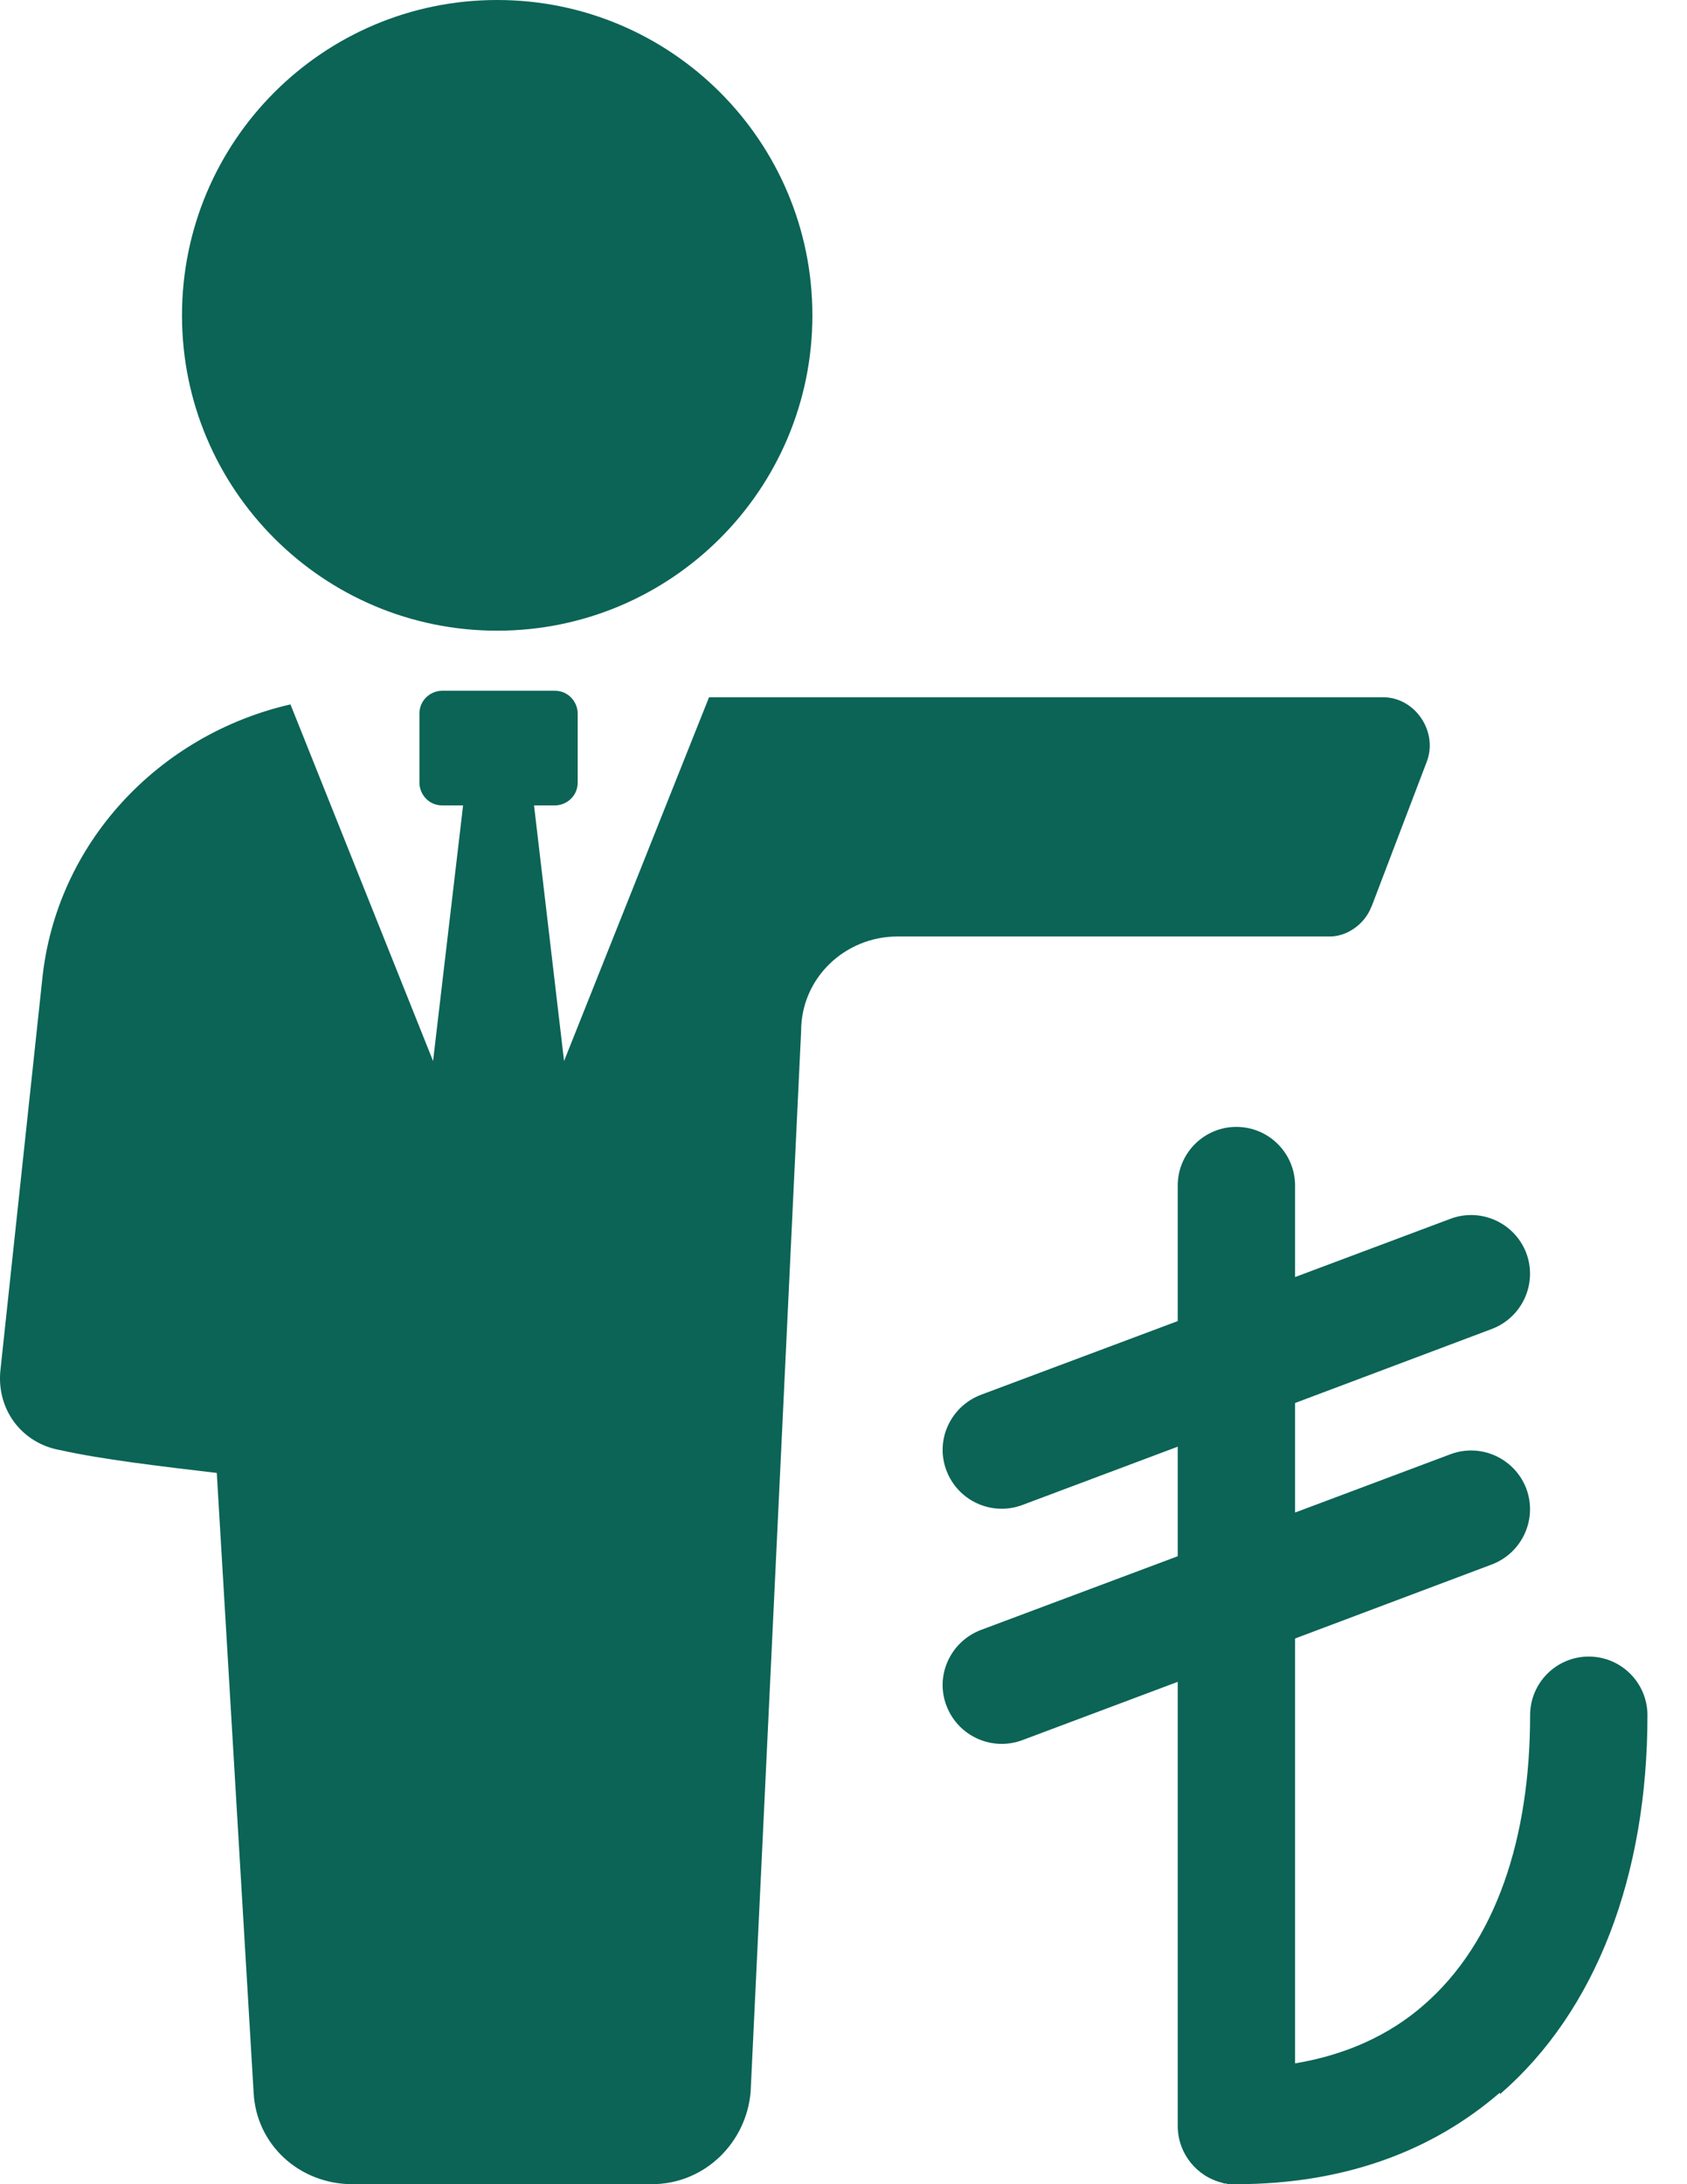 <svg width="34" height="44" viewBox="0 0 34 44" fill="none" xmlns="http://www.w3.org/2000/svg"><path d="M27.641 18.267L28.755 15.345C28.988 14.74 28.521 14.046 27.875 14.046H14.29L11.368 21.374L10.763 16.225H11.182C11.416 16.225 11.643 16.039 11.643 15.764V14.376C11.643 14.142 11.457 13.915 11.182 13.915H8.913C8.68 13.915 8.453 14.101 8.453 14.376V15.764C8.453 15.998 8.638 16.225 8.913 16.225H9.333L8.728 21.374L5.854 14.19C3.214 14.795 1.124 16.974 0.849 19.752L0.01 27.589C-0.079 28.38 0.43 29.074 1.213 29.212C2.045 29.398 3.207 29.535 4.369 29.672L5.111 42.144C5.16 43.209 6.04 44 7.105 44H13.134C14.2 44 15.039 43.168 15.128 42.144L16.146 20.769C16.146 19.704 17.026 18.865 18.091 18.865H26.809C27.132 18.865 27.503 18.631 27.641 18.26V18.267Z" fill="#0B6456"/><path d="M10.02 12.705C13.529 12.705 16.373 9.861 16.373 6.353C16.373 2.844 13.529 0 10.02 0C6.512 0 3.668 2.844 3.668 6.353C3.668 9.861 6.512 12.705 10.02 12.705Z" fill="#0B6456"/><path d="M30.226 42.157C28.892 43.312 27.125 44 24.904 44H24.815H24.781H24.746L24.712 43.986H24.671L24.636 43.972C24.121 43.849 23.736 43.381 23.736 42.824V33.88L20.601 35.056C19.989 35.282 19.308 34.973 19.075 34.361C18.841 33.749 19.157 33.069 19.769 32.835L23.736 31.35V29.143L20.601 30.319C19.989 30.546 19.308 30.236 19.075 29.624C18.841 29.012 19.157 28.332 19.769 28.098L23.736 26.613V23.884C23.736 23.231 24.265 22.701 24.918 22.701C25.571 22.701 26.101 23.231 26.101 23.884V25.726L29.236 24.551C29.848 24.324 30.528 24.633 30.762 25.245C30.989 25.857 30.68 26.538 30.068 26.771L26.101 28.263V30.47L29.236 29.294C29.848 29.067 30.528 29.377 30.762 29.989C30.989 30.601 30.68 31.281 30.068 31.515L26.101 33.007V41.566C27.132 41.394 27.998 40.996 28.686 40.398C30.157 39.126 30.838 37.015 30.838 34.554C30.838 33.901 31.367 33.371 32.02 33.371C32.673 33.371 33.203 33.901 33.203 34.554C33.203 37.778 32.171 40.508 30.233 42.185L30.226 42.157Z" fill="#0B6456"/></svg>